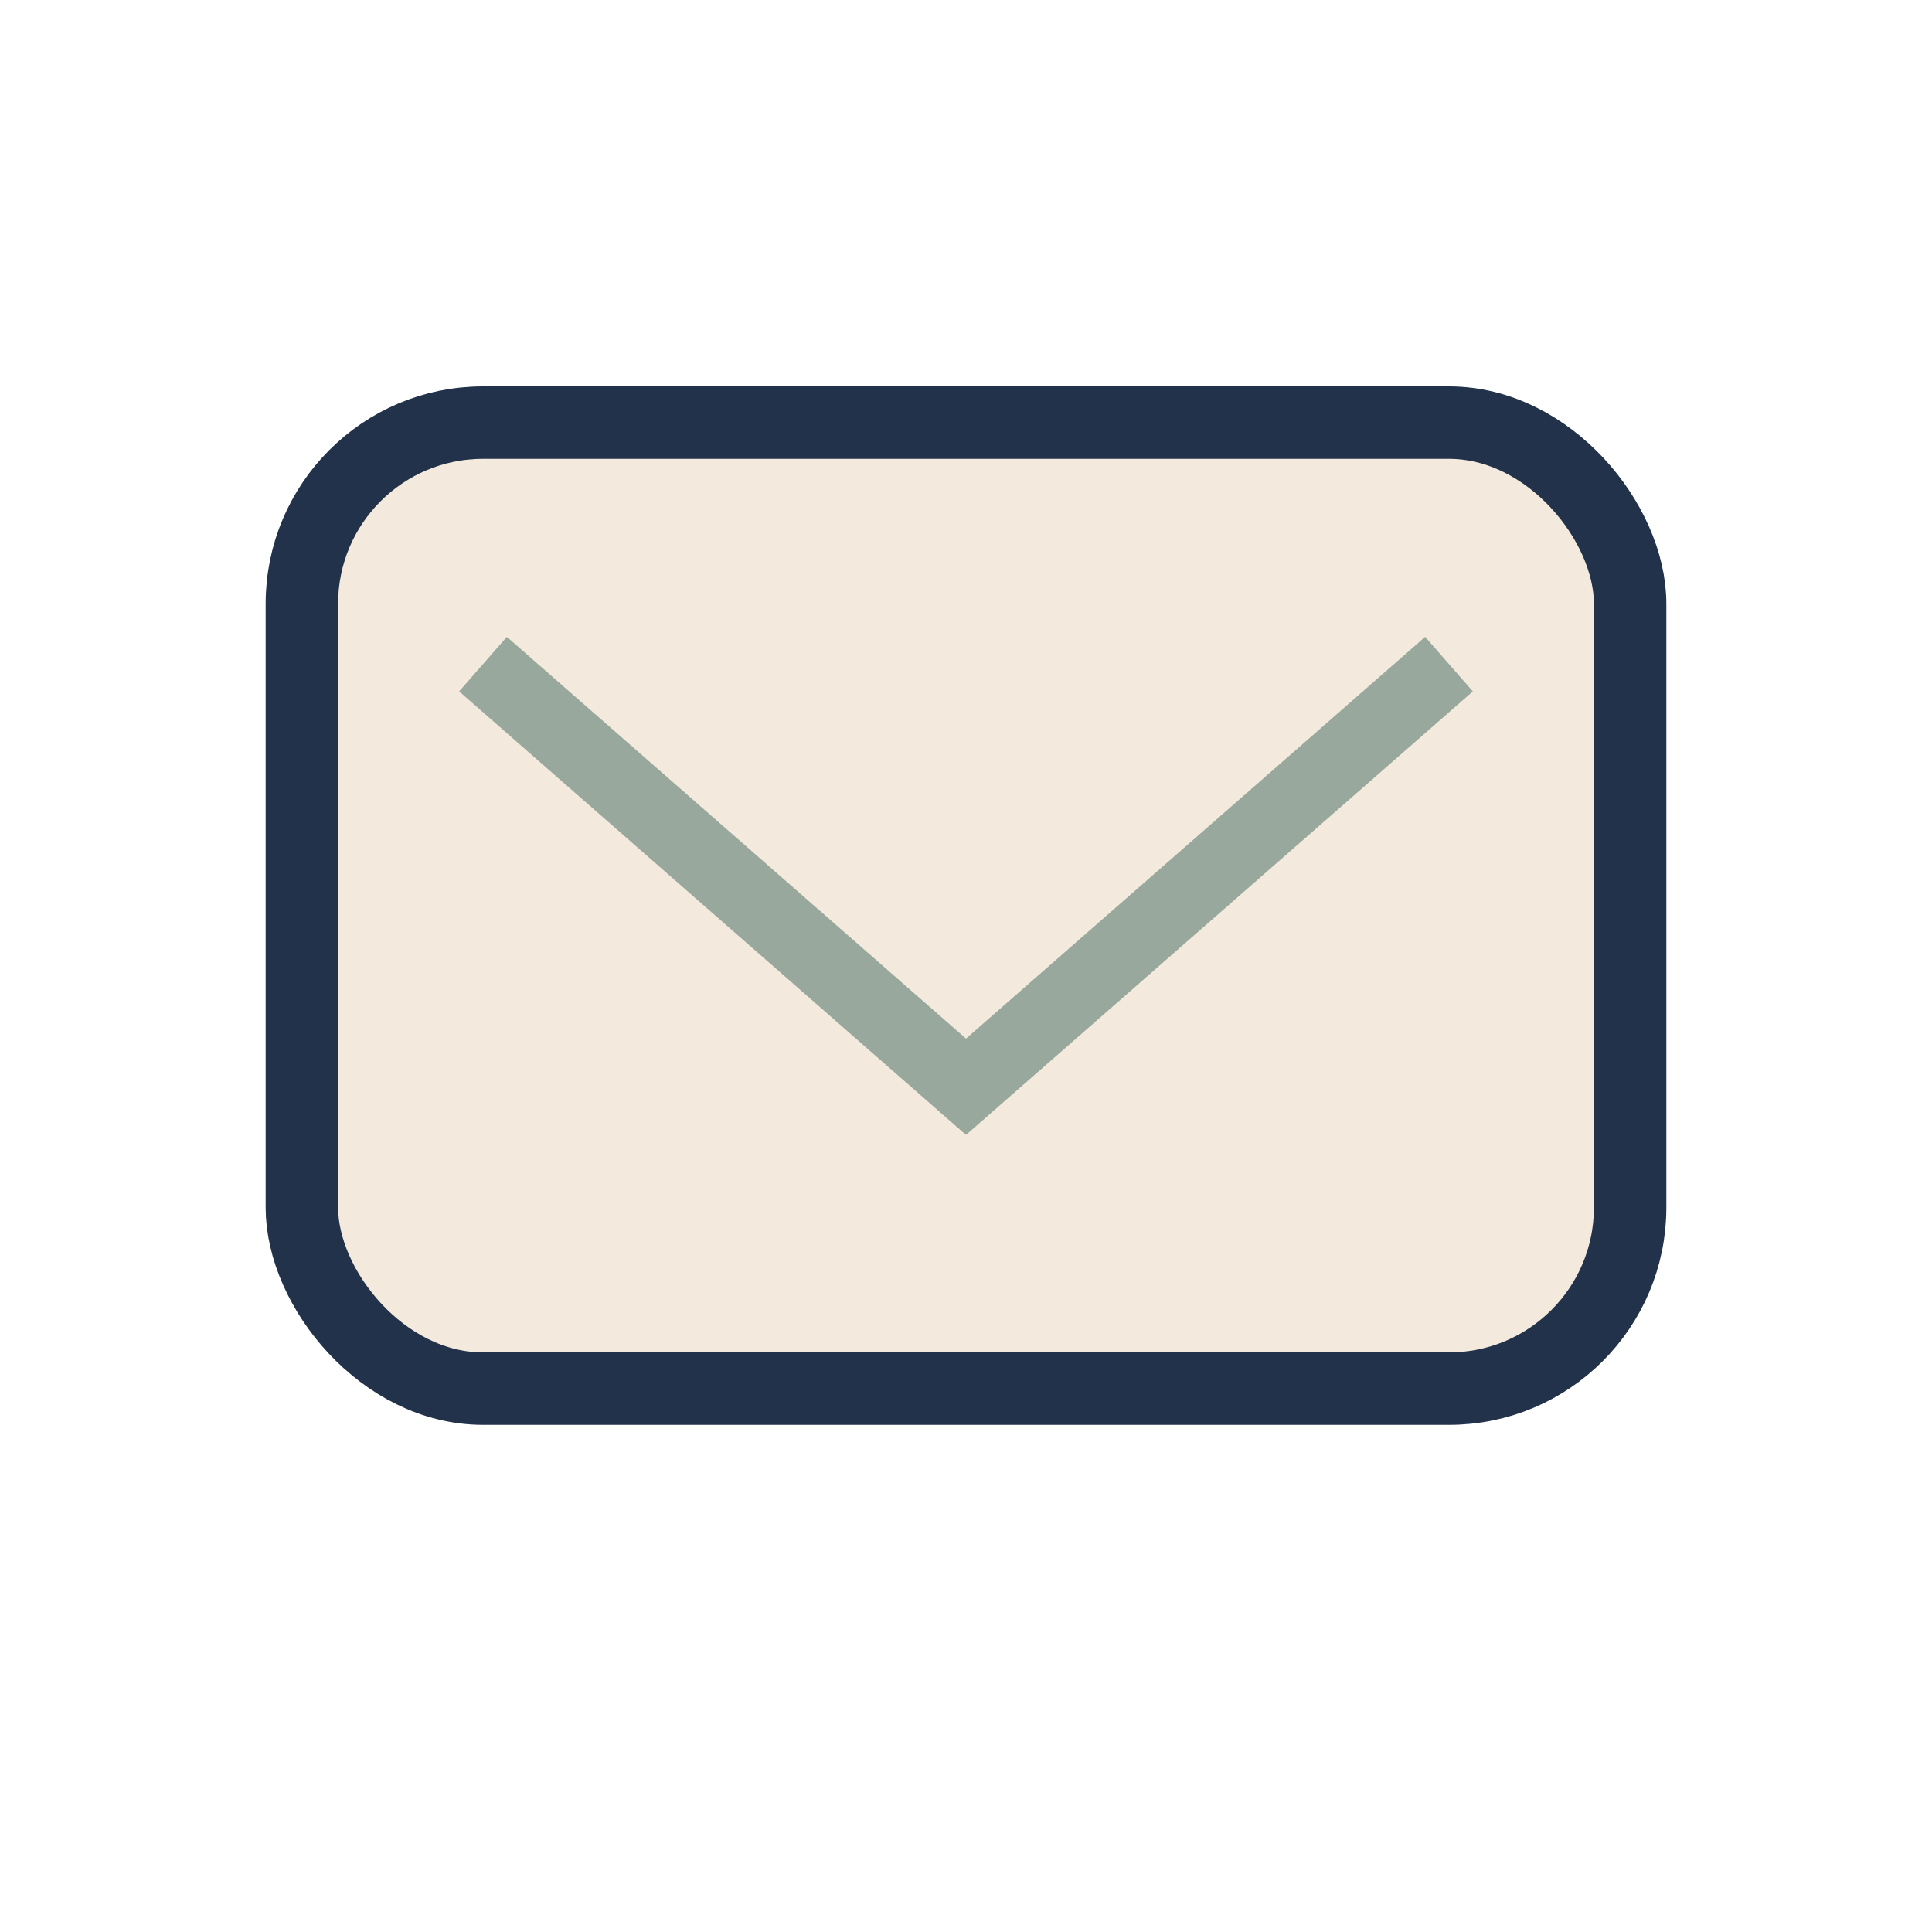 <?xml version="1.0" encoding="UTF-8"?>
<svg xmlns="http://www.w3.org/2000/svg" width="32" height="32" viewBox="0 0 32 32"><rect x="5" y="7" width="22" height="16" rx="3" fill="#F3E9DC" stroke="#22324A" stroke-width="1.2"/><polyline points="8,11 16,18 24,11" fill="none" stroke="#98A89D" stroke-width="1.2"/></svg>